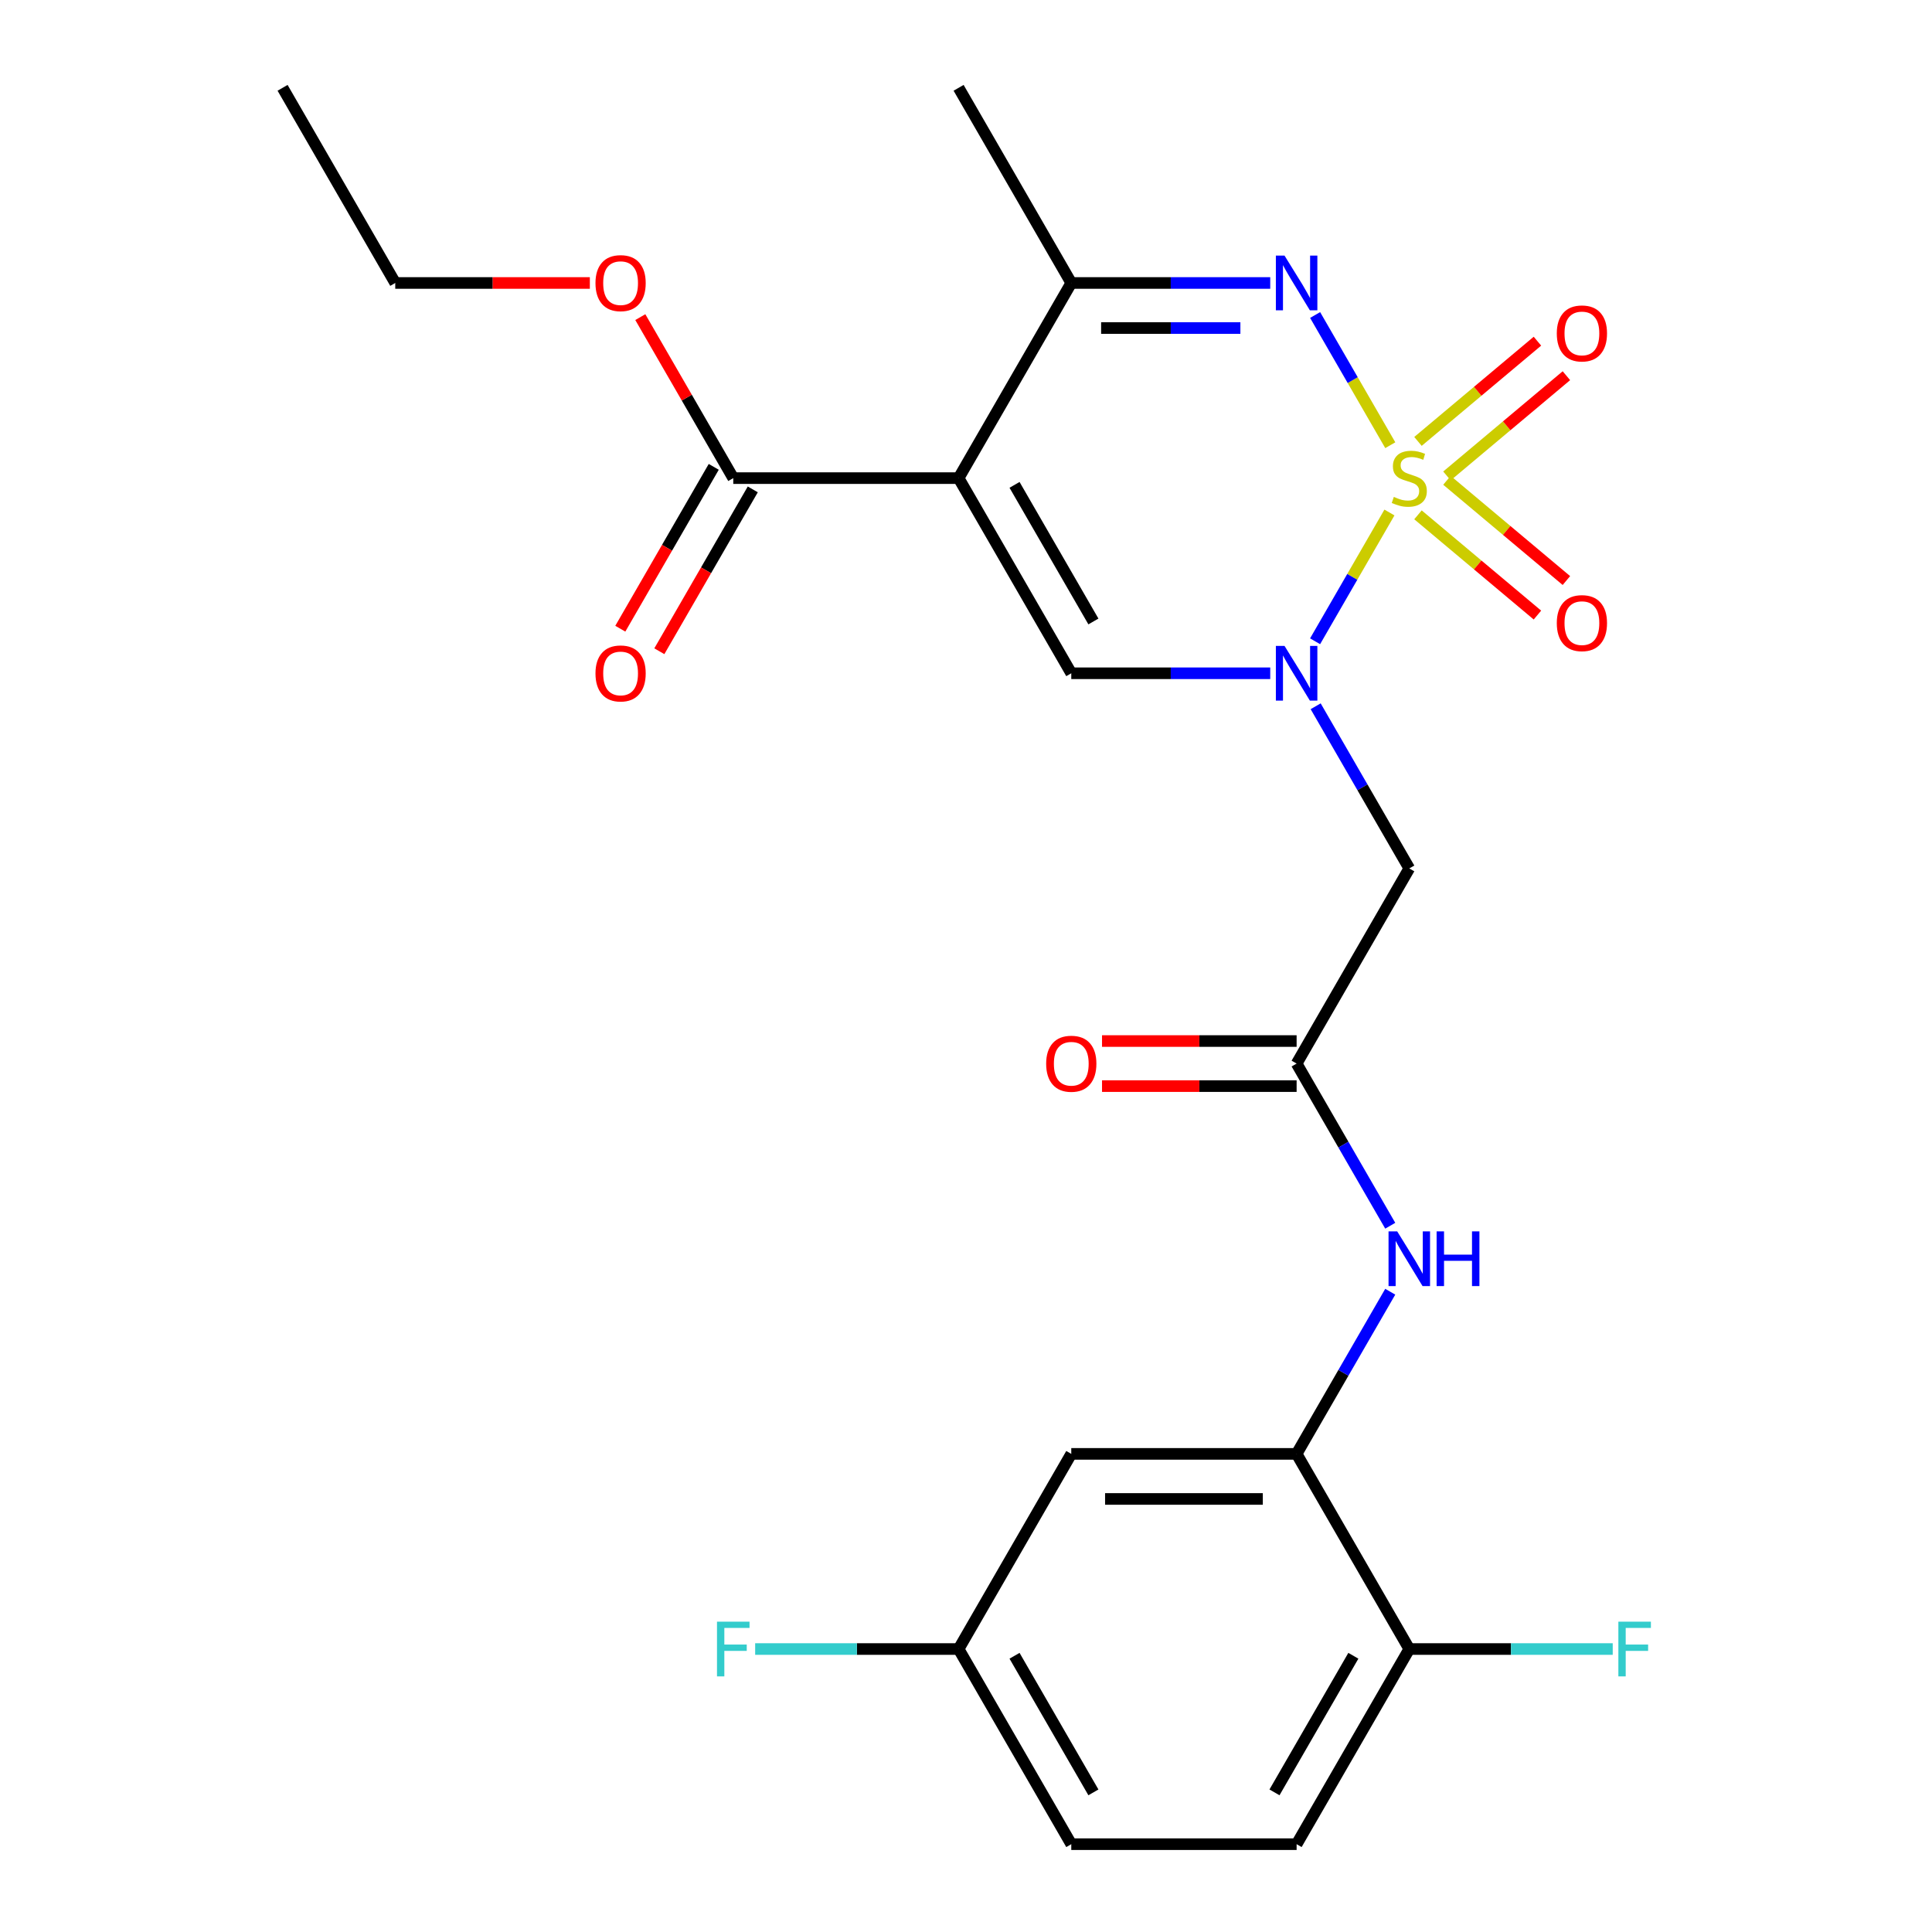 <?xml version='1.0' encoding='iso-8859-1'?>
<svg version='1.1' baseProfile='full'
              xmlns='http://www.w3.org/2000/svg'
                      xmlns:rdkit='http://www.rdkit.org/xml'
                      xmlns:xlink='http://www.w3.org/1999/xlink'
                  xml:space='preserve'
width='1000px' height='1000px' viewBox='0 0 1000 1000'>
<!-- END OF HEADER -->
<rect style='opacity:1.0;fill:#FFFFFF;stroke:none' width='1000' height='1000' x='0' y='0'> </rect>
<path class='bond-0' d='M 719.171,265.271 L 699.93,298.597' style='fill:none;fill-rule:evenodd;stroke:#CCCC00;stroke-width:6px;stroke-linecap:butt;stroke-linejoin:miter;stroke-opacity:1' />
<path class='bond-0' d='M 699.93,298.597 L 680.69,331.923' style='fill:none;fill-rule:evenodd;stroke:#0000FF;stroke-width:6px;stroke-linecap:butt;stroke-linejoin:miter;stroke-opacity:1' />
<path class='bond-2' d='M 719.61,230.439 L 700.156,196.744' style='fill:none;fill-rule:evenodd;stroke:#CCCC00;stroke-width:6px;stroke-linecap:butt;stroke-linejoin:miter;stroke-opacity:1' />
<path class='bond-2' d='M 700.156,196.744 L 680.702,163.049' style='fill:none;fill-rule:evenodd;stroke:#0000FF;stroke-width:6px;stroke-linecap:butt;stroke-linejoin:miter;stroke-opacity:1' />
<path class='bond-10' d='M 748.939,246.344 L 779.853,220.404' style='fill:none;fill-rule:evenodd;stroke:#CCCC00;stroke-width:6px;stroke-linecap:butt;stroke-linejoin:miter;stroke-opacity:1' />
<path class='bond-10' d='M 779.853,220.404 L 810.767,194.464' style='fill:none;fill-rule:evenodd;stroke:#FF0000;stroke-width:6px;stroke-linecap:butt;stroke-linejoin:miter;stroke-opacity:1' />
<path class='bond-10' d='M 733.944,228.474 L 764.858,202.534' style='fill:none;fill-rule:evenodd;stroke:#CCCC00;stroke-width:6px;stroke-linecap:butt;stroke-linejoin:miter;stroke-opacity:1' />
<path class='bond-10' d='M 764.858,202.534 L 795.773,176.594' style='fill:none;fill-rule:evenodd;stroke:#FF0000;stroke-width:6px;stroke-linecap:butt;stroke-linejoin:miter;stroke-opacity:1' />
<path class='bond-11' d='M 733.944,266.475 L 764.858,292.415' style='fill:none;fill-rule:evenodd;stroke:#CCCC00;stroke-width:6px;stroke-linecap:butt;stroke-linejoin:miter;stroke-opacity:1' />
<path class='bond-11' d='M 764.858,292.415 L 795.773,318.356' style='fill:none;fill-rule:evenodd;stroke:#FF0000;stroke-width:6px;stroke-linecap:butt;stroke-linejoin:miter;stroke-opacity:1' />
<path class='bond-11' d='M 748.939,248.606 L 779.853,274.546' style='fill:none;fill-rule:evenodd;stroke:#CCCC00;stroke-width:6px;stroke-linecap:butt;stroke-linejoin:miter;stroke-opacity:1' />
<path class='bond-11' d='M 779.853,274.546 L 810.767,300.486' style='fill:none;fill-rule:evenodd;stroke:#FF0000;stroke-width:6px;stroke-linecap:butt;stroke-linejoin:miter;stroke-opacity:1' />
<path class='bond-3' d='M 657.471,348.485 L 605.981,348.485' style='fill:none;fill-rule:evenodd;stroke:#0000FF;stroke-width:6px;stroke-linecap:butt;stroke-linejoin:miter;stroke-opacity:1' />
<path class='bond-3' d='M 605.981,348.485 L 554.491,348.485' style='fill:none;fill-rule:evenodd;stroke:#000000;stroke-width:6px;stroke-linecap:butt;stroke-linejoin:miter;stroke-opacity:1' />
<path class='bond-5' d='M 680.986,365.561 L 705.216,407.528' style='fill:none;fill-rule:evenodd;stroke:#0000FF;stroke-width:6px;stroke-linecap:butt;stroke-linejoin:miter;stroke-opacity:1' />
<path class='bond-5' d='M 705.216,407.528 L 729.446,449.495' style='fill:none;fill-rule:evenodd;stroke:#000000;stroke-width:6px;stroke-linecap:butt;stroke-linejoin:miter;stroke-opacity:1' />
<path class='bond-1' d='M 496.173,247.475 L 554.491,146.465' style='fill:none;fill-rule:evenodd;stroke:#000000;stroke-width:6px;stroke-linecap:butt;stroke-linejoin:miter;stroke-opacity:1' />
<path class='bond-6' d='M 496.173,247.475 L 379.536,247.475' style='fill:none;fill-rule:evenodd;stroke:#000000;stroke-width:6px;stroke-linecap:butt;stroke-linejoin:miter;stroke-opacity:1' />
<path class='bond-25' d='M 496.173,247.475 L 554.491,348.485' style='fill:none;fill-rule:evenodd;stroke:#000000;stroke-width:6px;stroke-linecap:butt;stroke-linejoin:miter;stroke-opacity:1' />
<path class='bond-25' d='M 525.122,250.963 L 565.945,321.67' style='fill:none;fill-rule:evenodd;stroke:#000000;stroke-width:6px;stroke-linecap:butt;stroke-linejoin:miter;stroke-opacity:1' />
<path class='bond-4' d='M 657.471,146.465 L 605.981,146.465' style='fill:none;fill-rule:evenodd;stroke:#0000FF;stroke-width:6px;stroke-linecap:butt;stroke-linejoin:miter;stroke-opacity:1' />
<path class='bond-4' d='M 605.981,146.465 L 554.491,146.465' style='fill:none;fill-rule:evenodd;stroke:#000000;stroke-width:6px;stroke-linecap:butt;stroke-linejoin:miter;stroke-opacity:1' />
<path class='bond-4' d='M 642.024,169.792 L 605.981,169.792' style='fill:none;fill-rule:evenodd;stroke:#0000FF;stroke-width:6px;stroke-linecap:butt;stroke-linejoin:miter;stroke-opacity:1' />
<path class='bond-4' d='M 605.981,169.792 L 569.938,169.792' style='fill:none;fill-rule:evenodd;stroke:#000000;stroke-width:6px;stroke-linecap:butt;stroke-linejoin:miter;stroke-opacity:1' />
<path class='bond-22' d='M 554.491,146.465 L 496.173,45.455' style='fill:none;fill-rule:evenodd;stroke:#000000;stroke-width:6px;stroke-linecap:butt;stroke-linejoin:miter;stroke-opacity:1' />
<path class='bond-7' d='M 729.446,449.495 L 671.127,550.505' style='fill:none;fill-rule:evenodd;stroke:#000000;stroke-width:6px;stroke-linecap:butt;stroke-linejoin:miter;stroke-opacity:1' />
<path class='bond-14' d='M 369.435,241.643 L 345.252,283.53' style='fill:none;fill-rule:evenodd;stroke:#000000;stroke-width:6px;stroke-linecap:butt;stroke-linejoin:miter;stroke-opacity:1' />
<path class='bond-14' d='M 345.252,283.53 L 321.068,325.417' style='fill:none;fill-rule:evenodd;stroke:#FF0000;stroke-width:6px;stroke-linecap:butt;stroke-linejoin:miter;stroke-opacity:1' />
<path class='bond-14' d='M 389.637,253.307 L 365.454,295.194' style='fill:none;fill-rule:evenodd;stroke:#000000;stroke-width:6px;stroke-linecap:butt;stroke-linejoin:miter;stroke-opacity:1' />
<path class='bond-14' d='M 365.454,295.194 L 341.27,337.081' style='fill:none;fill-rule:evenodd;stroke:#FF0000;stroke-width:6px;stroke-linecap:butt;stroke-linejoin:miter;stroke-opacity:1' />
<path class='bond-18' d='M 379.536,247.475 L 355.48,205.808' style='fill:none;fill-rule:evenodd;stroke:#000000;stroke-width:6px;stroke-linecap:butt;stroke-linejoin:miter;stroke-opacity:1' />
<path class='bond-18' d='M 355.48,205.808 L 331.423,164.141' style='fill:none;fill-rule:evenodd;stroke:#FF0000;stroke-width:6px;stroke-linecap:butt;stroke-linejoin:miter;stroke-opacity:1' />
<path class='bond-9' d='M 671.127,550.505 L 695.357,592.472' style='fill:none;fill-rule:evenodd;stroke:#000000;stroke-width:6px;stroke-linecap:butt;stroke-linejoin:miter;stroke-opacity:1' />
<path class='bond-9' d='M 695.357,592.472 L 719.587,634.439' style='fill:none;fill-rule:evenodd;stroke:#0000FF;stroke-width:6px;stroke-linecap:butt;stroke-linejoin:miter;stroke-opacity:1' />
<path class='bond-15' d='M 671.127,538.841 L 620.767,538.841' style='fill:none;fill-rule:evenodd;stroke:#000000;stroke-width:6px;stroke-linecap:butt;stroke-linejoin:miter;stroke-opacity:1' />
<path class='bond-15' d='M 620.767,538.841 L 570.407,538.841' style='fill:none;fill-rule:evenodd;stroke:#FF0000;stroke-width:6px;stroke-linecap:butt;stroke-linejoin:miter;stroke-opacity:1' />
<path class='bond-15' d='M 671.127,562.169 L 620.767,562.169' style='fill:none;fill-rule:evenodd;stroke:#000000;stroke-width:6px;stroke-linecap:butt;stroke-linejoin:miter;stroke-opacity:1' />
<path class='bond-15' d='M 620.767,562.169 L 570.407,562.169' style='fill:none;fill-rule:evenodd;stroke:#FF0000;stroke-width:6px;stroke-linecap:butt;stroke-linejoin:miter;stroke-opacity:1' />
<path class='bond-8' d='M 671.127,752.525 L 695.357,710.558' style='fill:none;fill-rule:evenodd;stroke:#000000;stroke-width:6px;stroke-linecap:butt;stroke-linejoin:miter;stroke-opacity:1' />
<path class='bond-8' d='M 695.357,710.558 L 719.587,668.591' style='fill:none;fill-rule:evenodd;stroke:#0000FF;stroke-width:6px;stroke-linecap:butt;stroke-linejoin:miter;stroke-opacity:1' />
<path class='bond-12' d='M 671.127,752.525 L 554.491,752.525' style='fill:none;fill-rule:evenodd;stroke:#000000;stroke-width:6px;stroke-linecap:butt;stroke-linejoin:miter;stroke-opacity:1' />
<path class='bond-12' d='M 653.632,775.853 L 571.986,775.853' style='fill:none;fill-rule:evenodd;stroke:#000000;stroke-width:6px;stroke-linecap:butt;stroke-linejoin:miter;stroke-opacity:1' />
<path class='bond-13' d='M 671.127,752.525 L 729.446,853.535' style='fill:none;fill-rule:evenodd;stroke:#000000;stroke-width:6px;stroke-linecap:butt;stroke-linejoin:miter;stroke-opacity:1' />
<path class='bond-17' d='M 554.491,752.525 L 496.173,853.535' style='fill:none;fill-rule:evenodd;stroke:#000000;stroke-width:6px;stroke-linecap:butt;stroke-linejoin:miter;stroke-opacity:1' />
<path class='bond-16' d='M 729.446,853.535 L 671.127,954.545' style='fill:none;fill-rule:evenodd;stroke:#000000;stroke-width:6px;stroke-linecap:butt;stroke-linejoin:miter;stroke-opacity:1' />
<path class='bond-16' d='M 700.496,857.023 L 659.673,927.73' style='fill:none;fill-rule:evenodd;stroke:#000000;stroke-width:6px;stroke-linecap:butt;stroke-linejoin:miter;stroke-opacity:1' />
<path class='bond-19' d='M 729.446,853.535 L 782.096,853.535' style='fill:none;fill-rule:evenodd;stroke:#000000;stroke-width:6px;stroke-linecap:butt;stroke-linejoin:miter;stroke-opacity:1' />
<path class='bond-19' d='M 782.096,853.535 L 834.746,853.535' style='fill:none;fill-rule:evenodd;stroke:#33CCCC;stroke-width:6px;stroke-linecap:butt;stroke-linejoin:miter;stroke-opacity:1' />
<path class='bond-20' d='M 671.127,954.545 L 554.491,954.545' style='fill:none;fill-rule:evenodd;stroke:#000000;stroke-width:6px;stroke-linecap:butt;stroke-linejoin:miter;stroke-opacity:1' />
<path class='bond-21' d='M 496.173,853.535 L 443.522,853.535' style='fill:none;fill-rule:evenodd;stroke:#000000;stroke-width:6px;stroke-linecap:butt;stroke-linejoin:miter;stroke-opacity:1' />
<path class='bond-21' d='M 443.522,853.535 L 390.872,853.535' style='fill:none;fill-rule:evenodd;stroke:#33CCCC;stroke-width:6px;stroke-linecap:butt;stroke-linejoin:miter;stroke-opacity:1' />
<path class='bond-26' d='M 496.173,853.535 L 554.491,954.545' style='fill:none;fill-rule:evenodd;stroke:#000000;stroke-width:6px;stroke-linecap:butt;stroke-linejoin:miter;stroke-opacity:1' />
<path class='bond-26' d='M 525.122,857.023 L 565.945,927.73' style='fill:none;fill-rule:evenodd;stroke:#000000;stroke-width:6px;stroke-linecap:butt;stroke-linejoin:miter;stroke-opacity:1' />
<path class='bond-23' d='M 305.302,146.465 L 254.942,146.465' style='fill:none;fill-rule:evenodd;stroke:#FF0000;stroke-width:6px;stroke-linecap:butt;stroke-linejoin:miter;stroke-opacity:1' />
<path class='bond-23' d='M 254.942,146.465 L 204.582,146.465' style='fill:none;fill-rule:evenodd;stroke:#000000;stroke-width:6px;stroke-linecap:butt;stroke-linejoin:miter;stroke-opacity:1' />
<path class='bond-24' d='M 204.582,146.465 L 146.263,45.455' style='fill:none;fill-rule:evenodd;stroke:#000000;stroke-width:6px;stroke-linecap:butt;stroke-linejoin:miter;stroke-opacity:1' />
<path  class='atom-0' d='M 721.446 257.195
Q 721.766 257.315, 723.086 257.875
Q 724.406 258.435, 725.846 258.795
Q 727.326 259.115, 728.766 259.115
Q 731.446 259.115, 733.006 257.835
Q 734.566 256.515, 734.566 254.235
Q 734.566 252.675, 733.766 251.715
Q 733.006 250.755, 731.806 250.235
Q 730.606 249.715, 728.606 249.115
Q 726.086 248.355, 724.566 247.635
Q 723.086 246.915, 722.006 245.395
Q 720.966 243.875, 720.966 241.315
Q 720.966 237.755, 723.366 235.555
Q 725.806 233.355, 730.606 233.355
Q 733.886 233.355, 737.606 234.915
L 736.686 237.995
Q 733.286 236.595, 730.726 236.595
Q 727.966 236.595, 726.446 237.755
Q 724.926 238.875, 724.966 240.835
Q 724.966 242.355, 725.726 243.275
Q 726.526 244.195, 727.646 244.715
Q 728.806 245.235, 730.726 245.835
Q 733.286 246.635, 734.806 247.435
Q 736.326 248.235, 737.406 249.875
Q 738.526 251.475, 738.526 254.235
Q 738.526 258.155, 735.886 260.275
Q 733.286 262.355, 728.926 262.355
Q 726.406 262.355, 724.486 261.795
Q 722.606 261.275, 720.366 260.355
L 721.446 257.195
' fill='#CCCC00'/>
<path  class='atom-1' d='M 664.867 334.325
L 674.147 349.325
Q 675.067 350.805, 676.547 353.485
Q 678.027 356.165, 678.107 356.325
L 678.107 334.325
L 681.867 334.325
L 681.867 362.645
L 677.987 362.645
L 668.027 346.245
Q 666.867 344.325, 665.627 342.125
Q 664.427 339.925, 664.067 339.245
L 664.067 362.645
L 660.387 362.645
L 660.387 334.325
L 664.867 334.325
' fill='#0000FF'/>
<path  class='atom-3' d='M 664.867 132.305
L 674.147 147.305
Q 675.067 148.785, 676.547 151.465
Q 678.027 154.145, 678.107 154.305
L 678.107 132.305
L 681.867 132.305
L 681.867 160.625
L 677.987 160.625
L 668.027 144.225
Q 666.867 142.305, 665.627 140.105
Q 664.427 137.905, 664.067 137.225
L 664.067 160.625
L 660.387 160.625
L 660.387 132.305
L 664.867 132.305
' fill='#0000FF'/>
<path  class='atom-10' d='M 723.186 637.355
L 732.466 652.355
Q 733.386 653.835, 734.866 656.515
Q 736.346 659.195, 736.426 659.355
L 736.426 637.355
L 740.186 637.355
L 740.186 665.675
L 736.306 665.675
L 726.346 649.275
Q 725.186 647.355, 723.946 645.155
Q 722.746 642.955, 722.386 642.275
L 722.386 665.675
L 718.706 665.675
L 718.706 637.355
L 723.186 637.355
' fill='#0000FF'/>
<path  class='atom-10' d='M 743.586 637.355
L 747.426 637.355
L 747.426 649.395
L 761.906 649.395
L 761.906 637.355
L 765.746 637.355
L 765.746 665.675
L 761.906 665.675
L 761.906 652.595
L 747.426 652.595
L 747.426 665.675
L 743.586 665.675
L 743.586 637.355
' fill='#0000FF'/>
<path  class='atom-11' d='M 805.794 172.582
Q 805.794 165.782, 809.154 161.982
Q 812.514 158.182, 818.794 158.182
Q 825.074 158.182, 828.434 161.982
Q 831.794 165.782, 831.794 172.582
Q 831.794 179.462, 828.394 183.382
Q 824.994 187.262, 818.794 187.262
Q 812.554 187.262, 809.154 183.382
Q 805.794 179.502, 805.794 172.582
M 818.794 184.062
Q 823.114 184.062, 825.434 181.182
Q 827.794 178.262, 827.794 172.582
Q 827.794 167.022, 825.434 164.222
Q 823.114 161.382, 818.794 161.382
Q 814.474 161.382, 812.114 164.182
Q 809.794 166.982, 809.794 172.582
Q 809.794 178.302, 812.114 181.182
Q 814.474 184.062, 818.794 184.062
' fill='#FF0000'/>
<path  class='atom-12' d='M 805.794 322.527
Q 805.794 315.727, 809.154 311.927
Q 812.514 308.127, 818.794 308.127
Q 825.074 308.127, 828.434 311.927
Q 831.794 315.727, 831.794 322.527
Q 831.794 329.407, 828.394 333.327
Q 824.994 337.207, 818.794 337.207
Q 812.554 337.207, 809.154 333.327
Q 805.794 329.447, 805.794 322.527
M 818.794 334.007
Q 823.114 334.007, 825.434 331.127
Q 827.794 328.207, 827.794 322.527
Q 827.794 316.967, 825.434 314.167
Q 823.114 311.327, 818.794 311.327
Q 814.474 311.327, 812.114 314.127
Q 809.794 316.927, 809.794 322.527
Q 809.794 328.247, 812.114 331.127
Q 814.474 334.007, 818.794 334.007
' fill='#FF0000'/>
<path  class='atom-15' d='M 308.218 348.565
Q 308.218 341.765, 311.578 337.965
Q 314.938 334.165, 321.218 334.165
Q 327.498 334.165, 330.858 337.965
Q 334.218 341.765, 334.218 348.565
Q 334.218 355.445, 330.818 359.365
Q 327.418 363.245, 321.218 363.245
Q 314.978 363.245, 311.578 359.365
Q 308.218 355.485, 308.218 348.565
M 321.218 360.045
Q 325.538 360.045, 327.858 357.165
Q 330.218 354.245, 330.218 348.565
Q 330.218 343.005, 327.858 340.205
Q 325.538 337.365, 321.218 337.365
Q 316.898 337.365, 314.538 340.165
Q 312.218 342.965, 312.218 348.565
Q 312.218 354.285, 314.538 357.165
Q 316.898 360.045, 321.218 360.045
' fill='#FF0000'/>
<path  class='atom-16' d='M 541.491 550.585
Q 541.491 543.785, 544.851 539.985
Q 548.211 536.185, 554.491 536.185
Q 560.771 536.185, 564.131 539.985
Q 567.491 543.785, 567.491 550.585
Q 567.491 557.465, 564.091 561.385
Q 560.691 565.265, 554.491 565.265
Q 548.251 565.265, 544.851 561.385
Q 541.491 557.505, 541.491 550.585
M 554.491 562.065
Q 558.811 562.065, 561.131 559.185
Q 563.491 556.265, 563.491 550.585
Q 563.491 545.025, 561.131 542.225
Q 558.811 539.385, 554.491 539.385
Q 550.171 539.385, 547.811 542.185
Q 545.491 544.985, 545.491 550.585
Q 545.491 556.305, 547.811 559.185
Q 550.171 562.065, 554.491 562.065
' fill='#FF0000'/>
<path  class='atom-19' d='M 308.218 146.545
Q 308.218 139.745, 311.578 135.945
Q 314.938 132.145, 321.218 132.145
Q 327.498 132.145, 330.858 135.945
Q 334.218 139.745, 334.218 146.545
Q 334.218 153.425, 330.818 157.345
Q 327.418 161.225, 321.218 161.225
Q 314.978 161.225, 311.578 157.345
Q 308.218 153.465, 308.218 146.545
M 321.218 158.025
Q 325.538 158.025, 327.858 155.145
Q 330.218 152.225, 330.218 146.545
Q 330.218 140.985, 327.858 138.185
Q 325.538 135.345, 321.218 135.345
Q 316.898 135.345, 314.538 138.145
Q 312.218 140.945, 312.218 146.545
Q 312.218 152.265, 314.538 155.145
Q 316.898 158.025, 321.218 158.025
' fill='#FF0000'/>
<path  class='atom-20' d='M 837.662 839.375
L 854.502 839.375
L 854.502 842.615
L 841.462 842.615
L 841.462 851.215
L 853.062 851.215
L 853.062 854.495
L 841.462 854.495
L 841.462 867.695
L 837.662 867.695
L 837.662 839.375
' fill='#33CCCC'/>
<path  class='atom-22' d='M 371.116 839.375
L 387.956 839.375
L 387.956 842.615
L 374.916 842.615
L 374.916 851.215
L 386.516 851.215
L 386.516 854.495
L 374.916 854.495
L 374.916 867.695
L 371.116 867.695
L 371.116 839.375
' fill='#33CCCC'/>
</svg>
